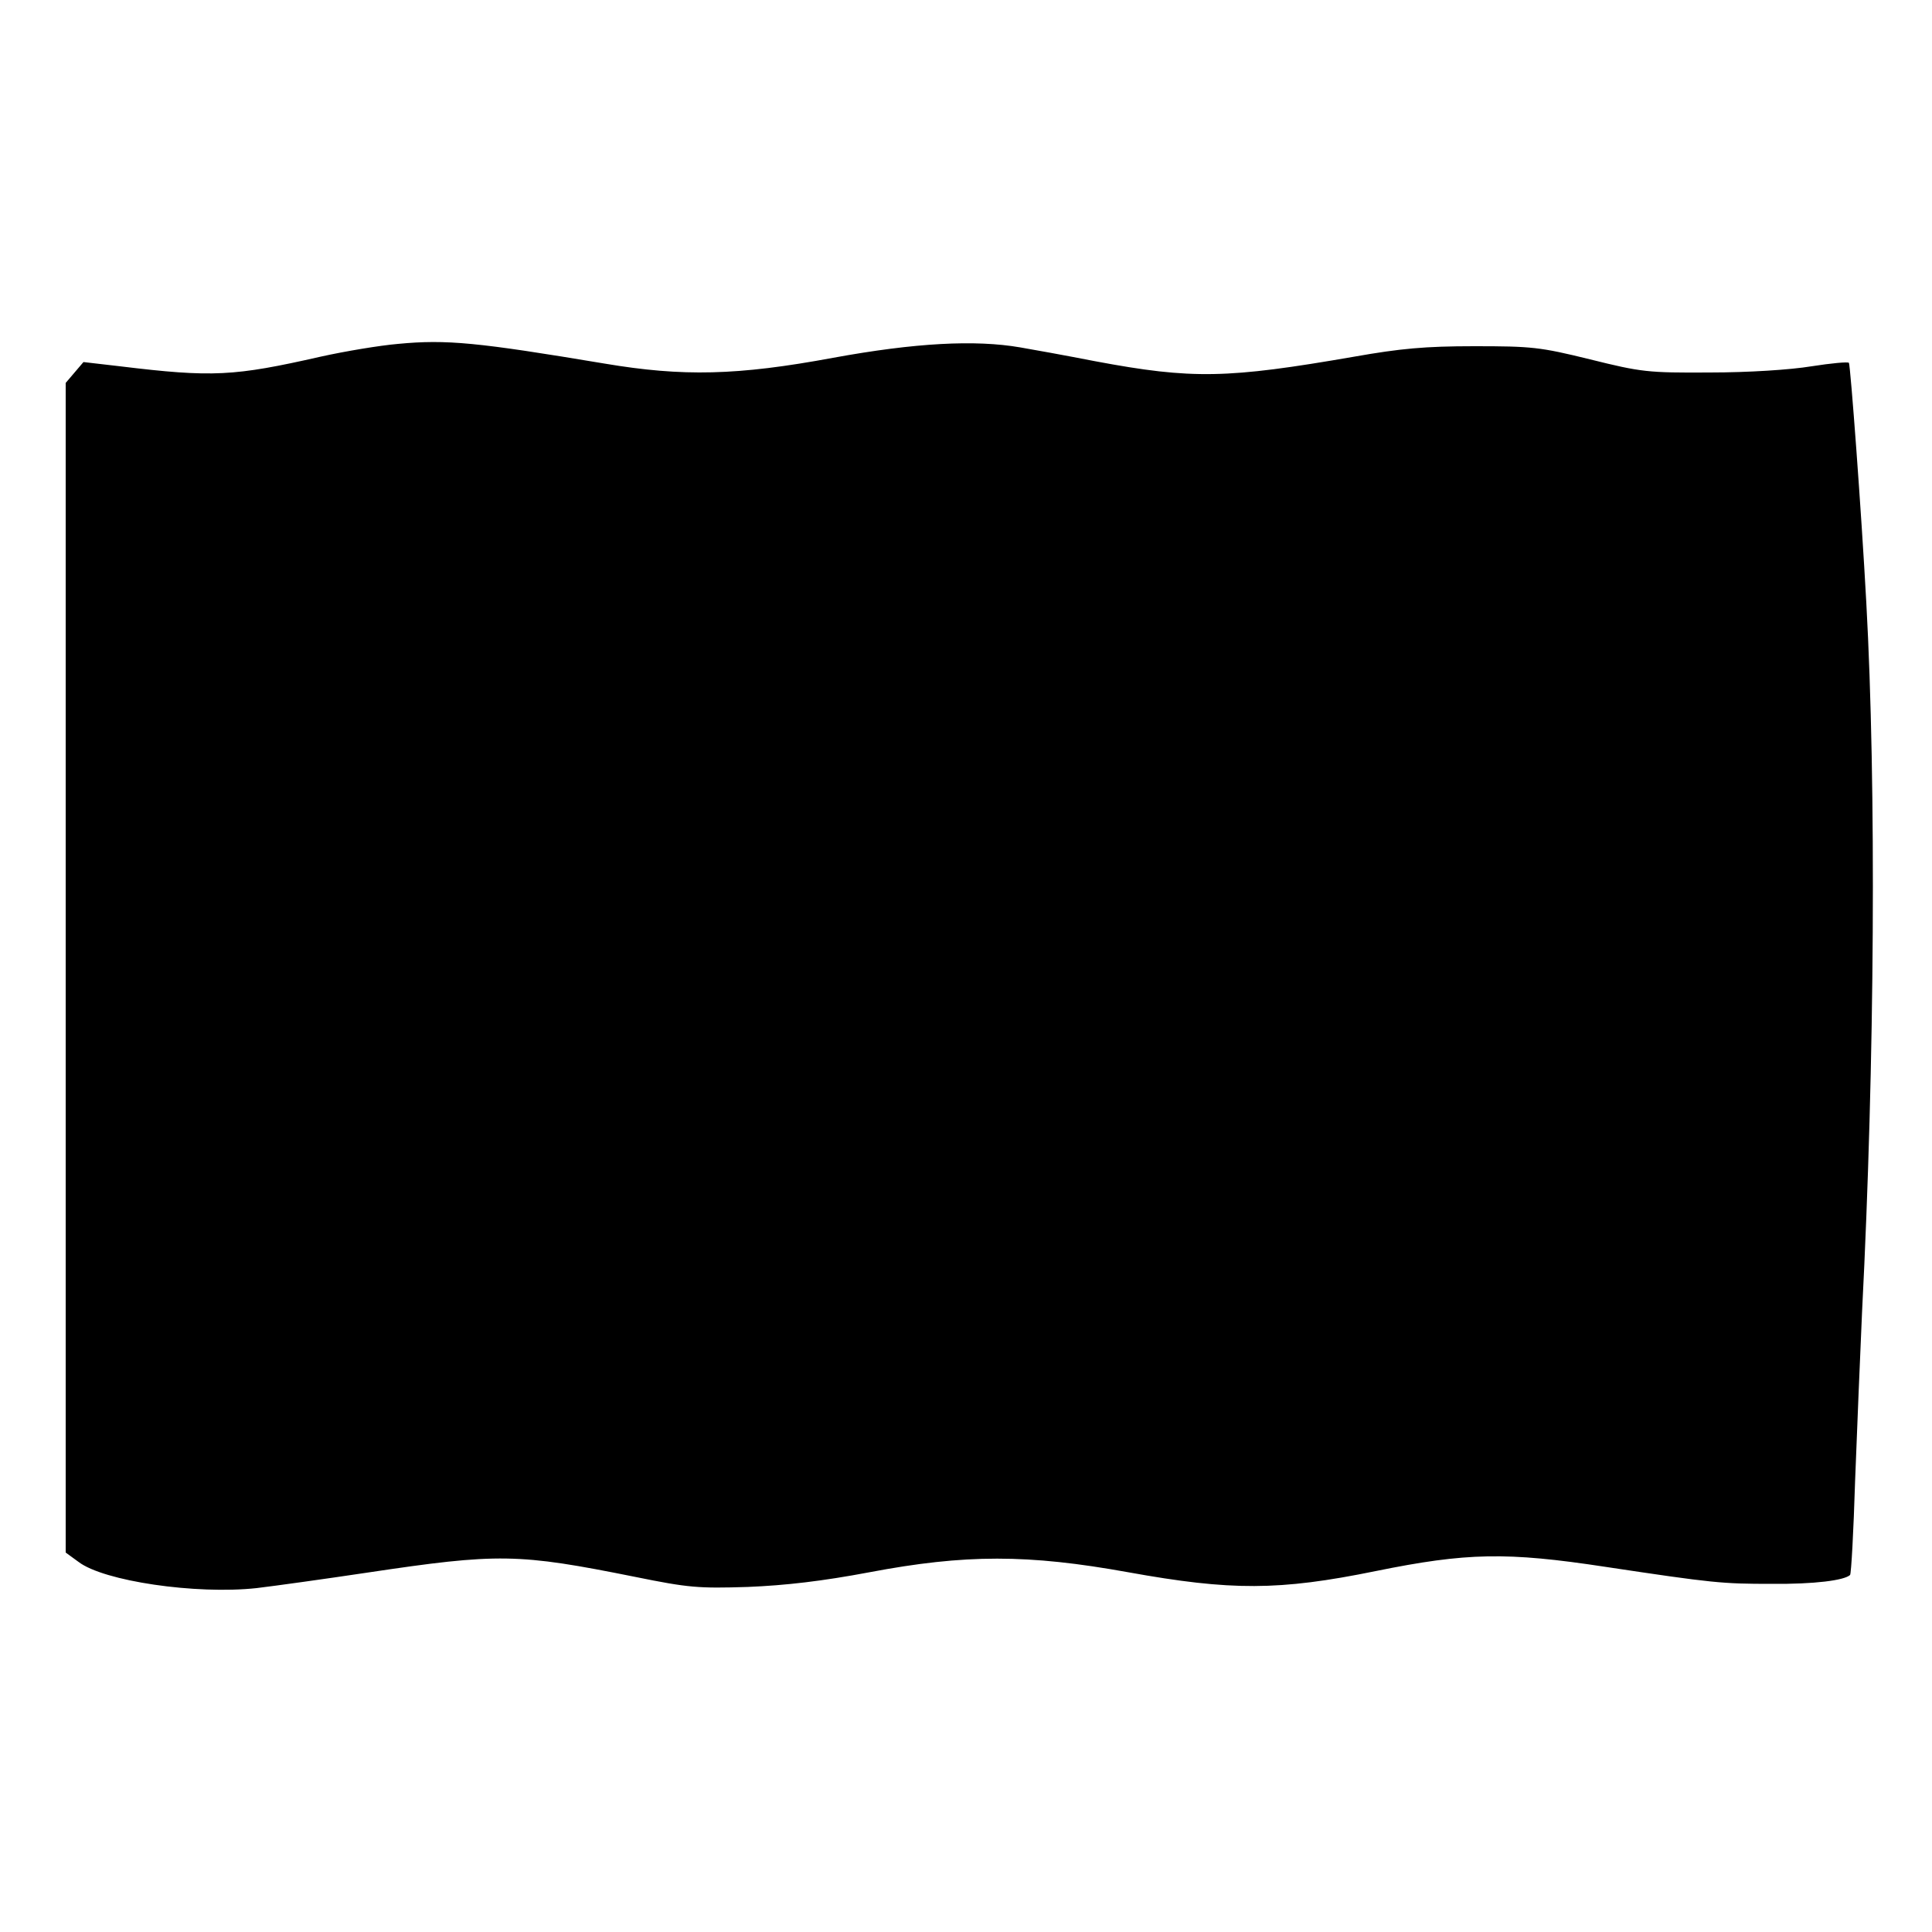 <?xml version="1.0" standalone="no"?>
<!DOCTYPE svg PUBLIC "-//W3C//DTD SVG 20010904//EN"
 "http://www.w3.org/TR/2001/REC-SVG-20010904/DTD/svg10.dtd">
<svg version="1.0" xmlns="http://www.w3.org/2000/svg"
 width="500pt" height="500pt" viewBox="0 0 500 500"
 preserveAspectRatio="xMidYMid meet">
<g transform="translate(0,500) scale(0.1,-0.1)"
fill="#000000" stroke="none">
<path d="M1030 4110 c-47 -4 -137 -19 -200 -33 -225 -51 -280 -54 -519 -25
l-95 11 -23 -27 -23 -27 0 -1513 0 -1514 33 -24 c65 -50 304 -85 461 -68 50 6
179 24 286 40 341 51 390 50 694 -11 138 -28 163 -30 291 -26 98 4 193 15 315
38 248 47 410 47 670 0 266 -48 390 -48 640 3 236 48 339 50 595 11 279 -42
302 -44 430 -44 111 -1 188 9 203 23 3 4 9 113 13 244 5 130 13 327 18 437 33
646 37 1363 11 1835 -13 240 -41 613 -45 621 -3 3 -46 -1 -97 -9 -55 -9 -163
-16 -263 -16 -161 -1 -177 1 -310 34 -130 32 -151 34 -300 34 -127 0 -191 -6
-310 -27 -329 -57 -419 -59 -670 -12 -77 15 -165 31 -195 36 -116 20 -271 12
-484 -27 -248 -46 -389 -49 -591 -15 -329 55 -409 63 -535 51z"/>
</g>
</svg>
